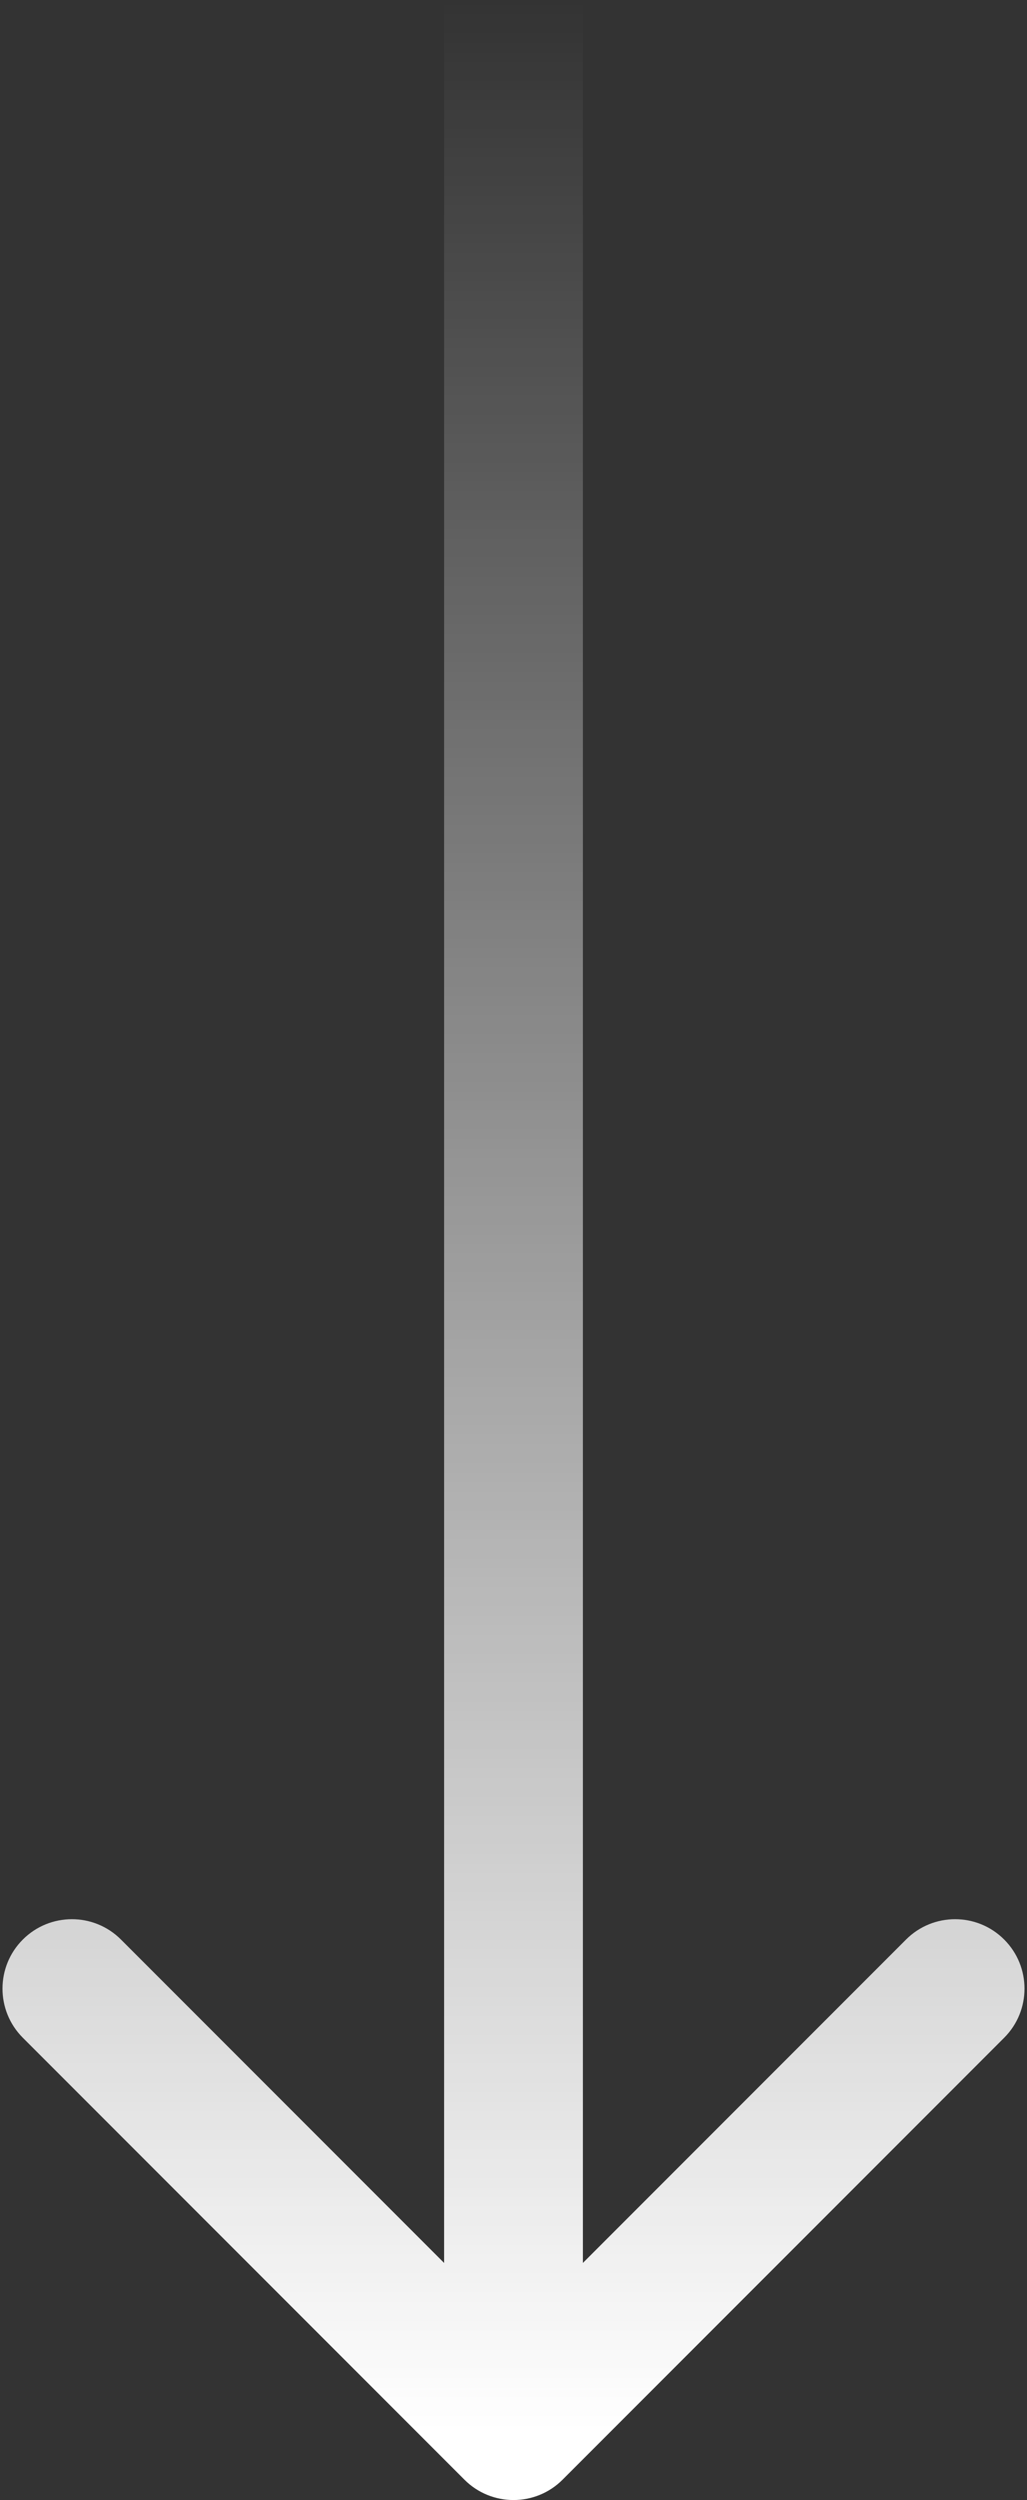<svg xmlns="http://www.w3.org/2000/svg" width="74" height="180" viewBox="0 0 74 180" fill="none"><rect x="0" y="0" width="74" height="180" fill="#333333" stroke="none"/><path d="M33.465 178.536C35.417 180.488 38.583 180.488 40.535 178.536L72.355 146.716C74.308 144.763 74.308 141.597 72.355 139.645C70.403 137.692 67.237 137.692 65.284 139.645L37 167.929L8.716 139.645C6.763 137.692 3.597 137.692 1.645 139.645C-0.308 141.597 -0.308 144.763 1.645 146.716L33.465 178.536ZM32 0L32 175H42L42 0L32 0Z" fill="url(#paint0_linear_313_418)"></path><defs><linearGradient id="paint0_linear_313_418" x1="37" y1="0" x2="37" y2="175" gradientUnits="userSpaceOnUse"><stop stop-color="white" stop-opacity="0"></stop><stop offset="1" stop-color="white"></stop></linearGradient></defs></svg>